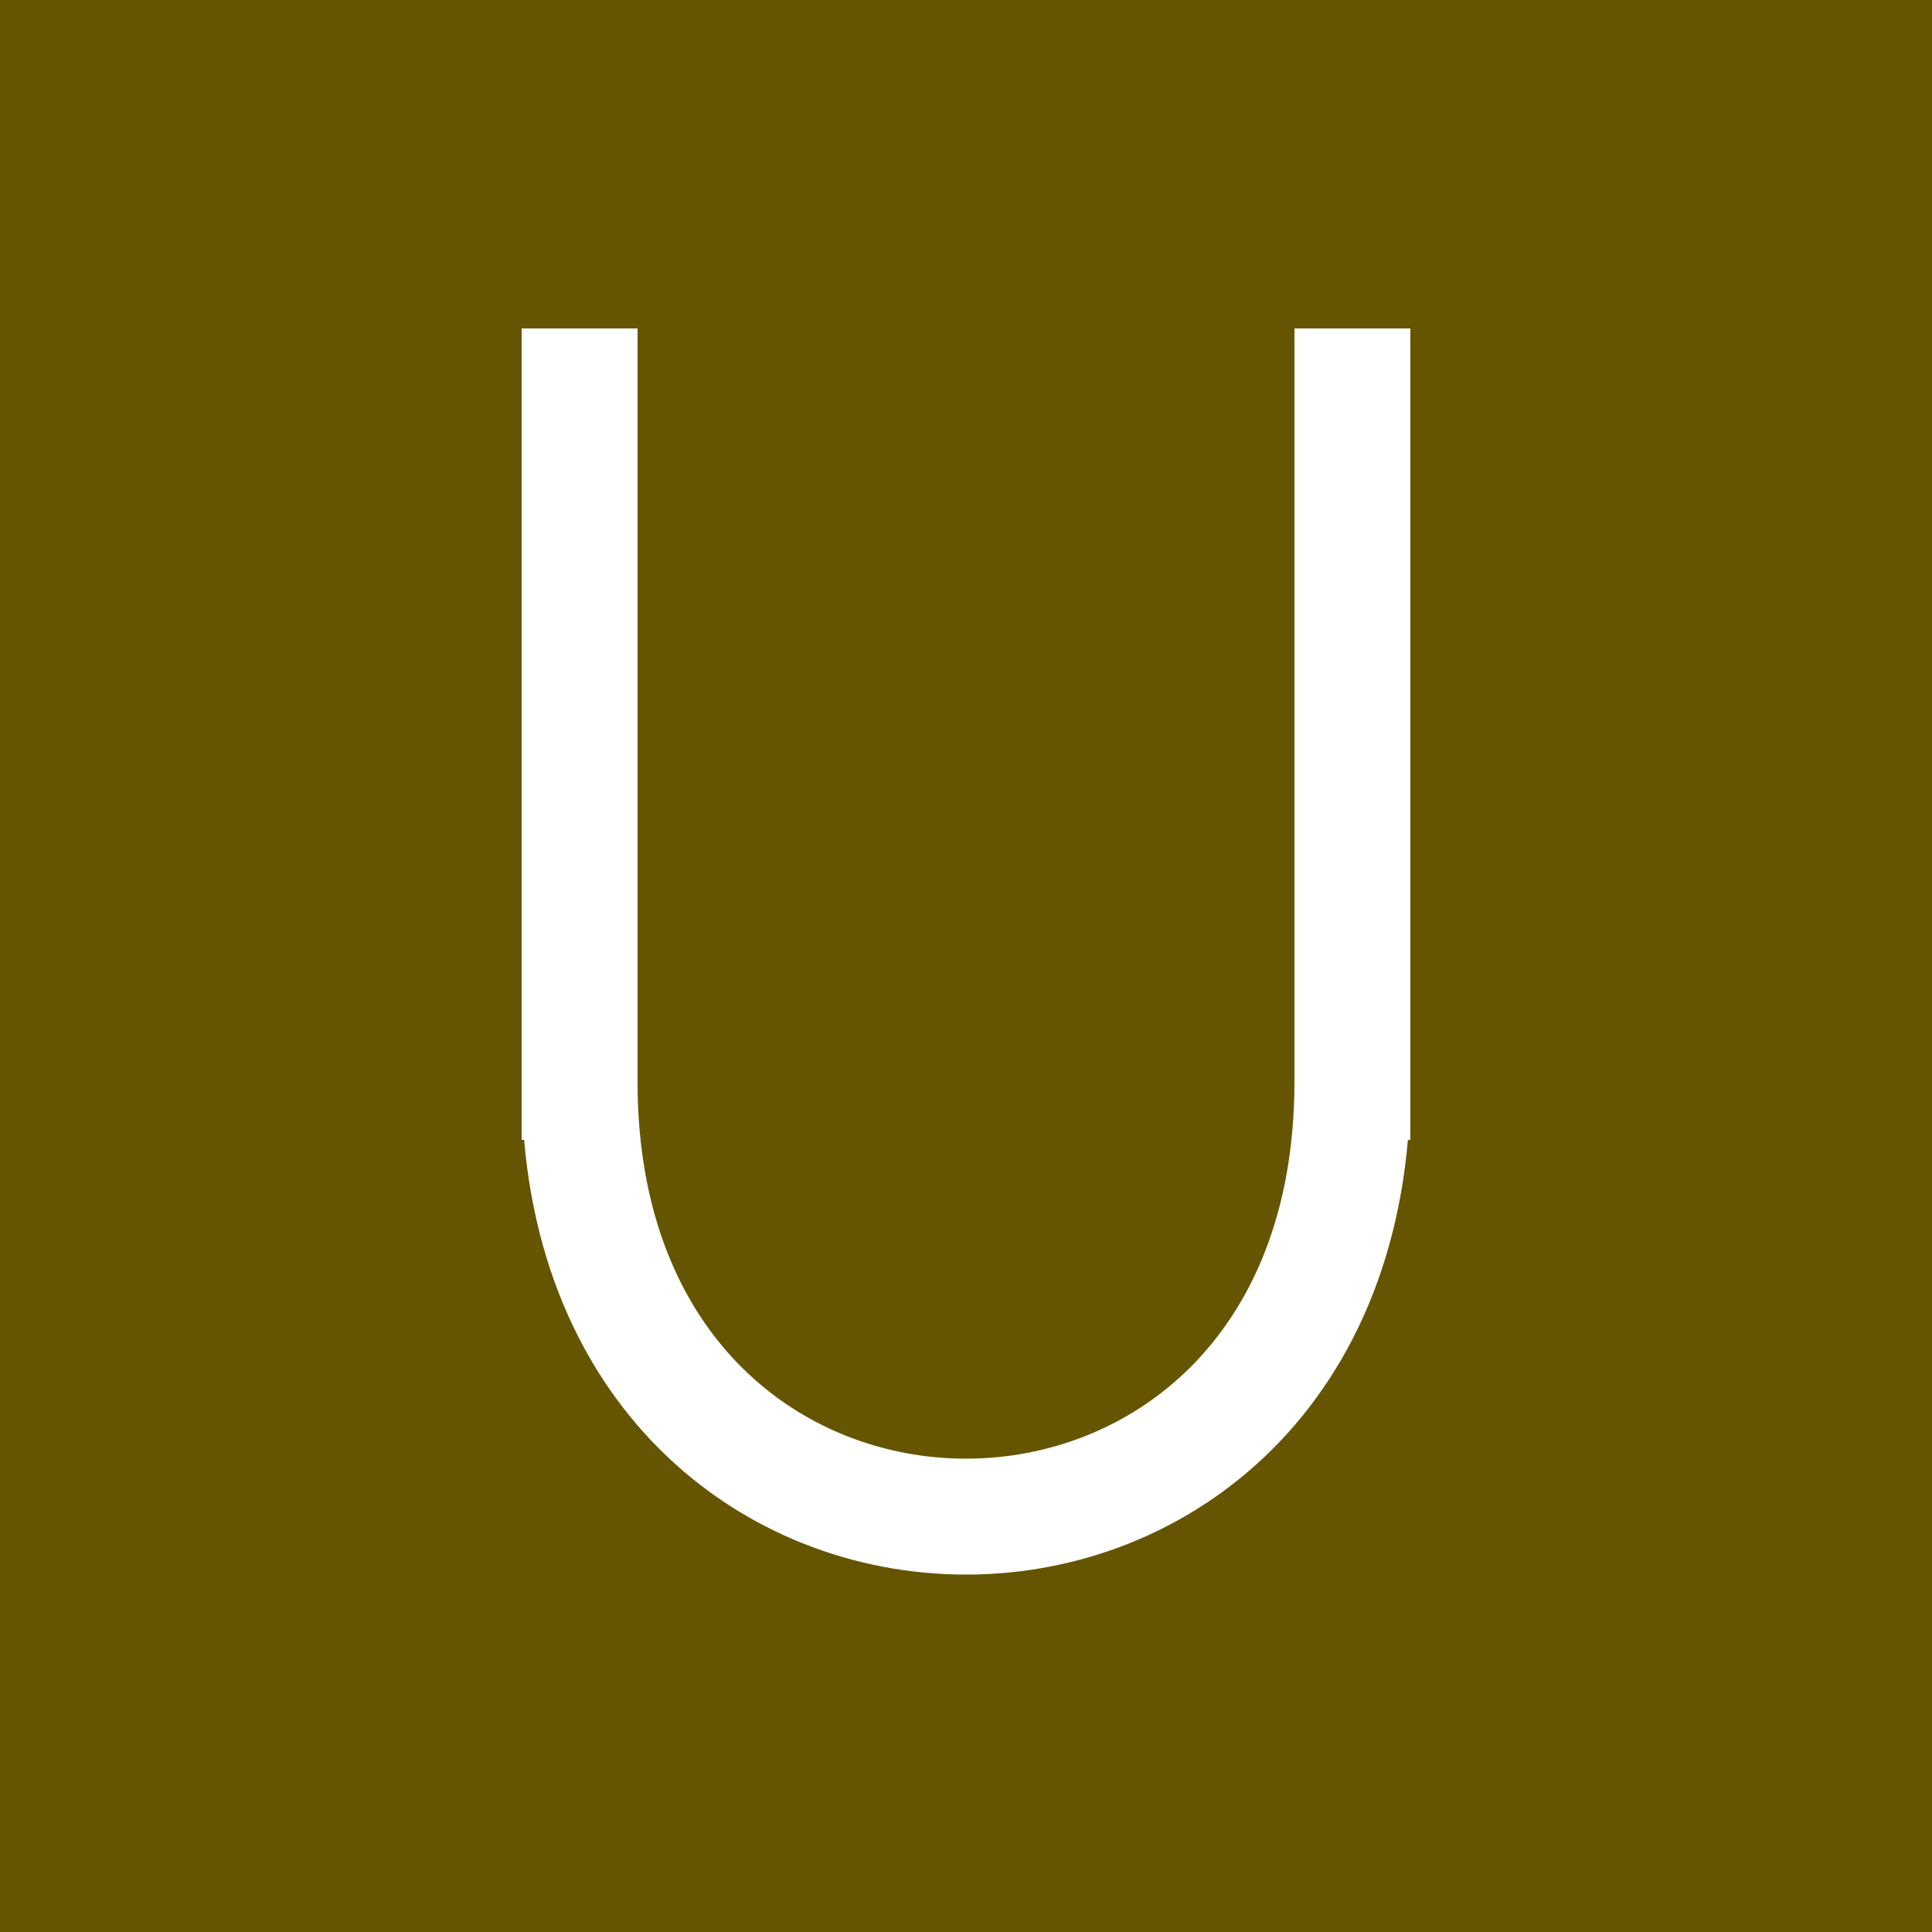 <svg height="1000" width="1000" xmlns="http://www.w3.org/2000/svg" viewBox='0 0 1000 1000'>

<rect x='0' y='0' width='1000' height='1000' fill='#650' />

<g stroke='#fff' stroke-width='60' stroke-linejoin='bevel' stroke-linecap='square' fill='none' 
  transform='translate(300 200)' > 
  <polyline points='0 0 0 360' />
  <polyline points='400 0 400 360' />
  <path d='M 0 360 C 0 660 400 660 400 360' />
</g>

</svg>
